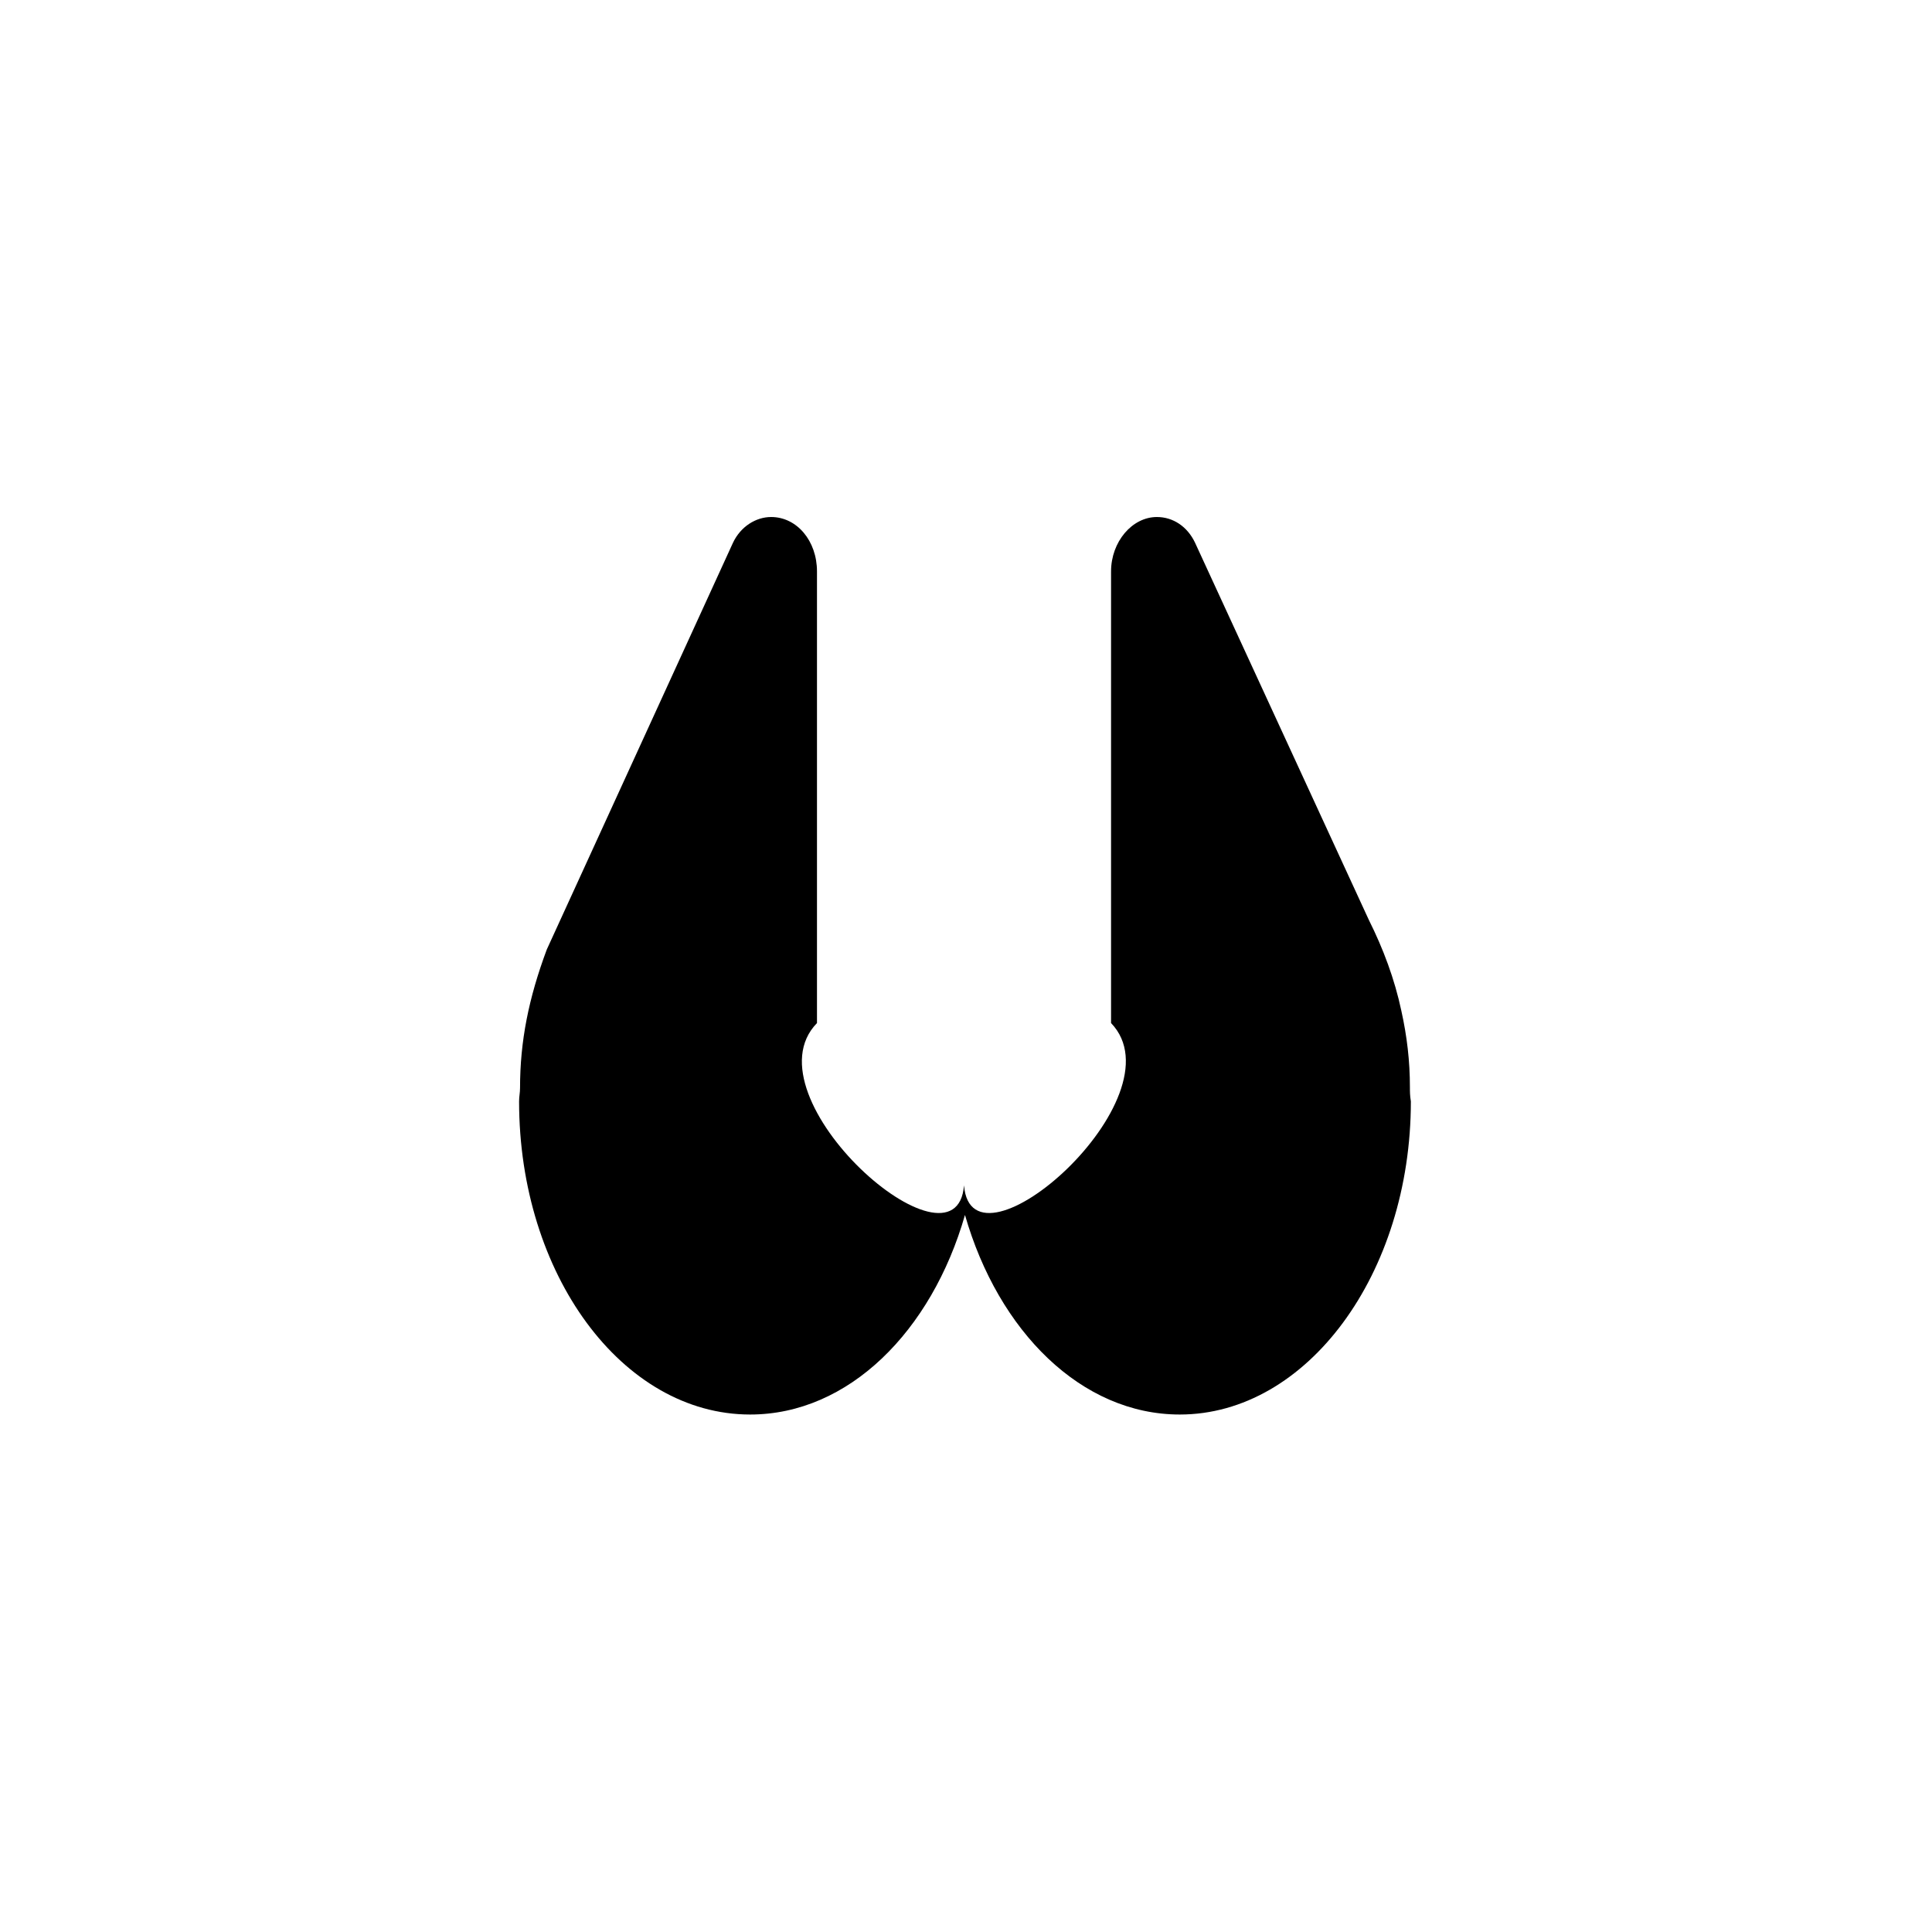 <svg xmlns="http://www.w3.org/2000/svg" width="500" height="500" viewBox="0 0 500 500"><g transform="translate(134.339,133.803)translate(115.41,116.151)rotate(0)translate(-115.41,-116.151) scale(2.471,2.471)" opacity="1"><defs class="defs"/><path transform="translate(372.1,-250.9)" d="M-278.8,310.6c0,-2.7 -0.3,-5.3 -0.9,-8c-0.7,-3.3 -1.9,-6.5 -3.4,-9.5l-18.2,-39.5c-0.8,-1.7 -2.3,-2.7 -4,-2.7c-2.6,0 -4.8,2.6 -4.8,5.7v47.3c7.5,7.8 -14.6,27.2 -15.4,17v0v0v0c-0.8,10.2 -23,-9.2 -15.4,-17v-47.3c0,-3.2 -2.1,-5.7 -4.8,-5.7c-1.6,0 -3.2,1 -4,2.7l-19.5,42.6c-1.9,5.1 -2.8,9.6 -2.8,14.5c0,0.5 -0.1,0.9 -0.1,1.4c0,18.1 10.8,32.8 24.2,32.8c10.3,0 19,-8.7 22.5,-20.9v0c3.5,12.2 12.2,20.9 22.5,20.9c13.3,0 24.2,-14.7 24.2,-32.8c-0.1,-0.6 -0.1,-1 -0.1,-1.5z" fill="#000000" class="fill c1"/></g></svg>